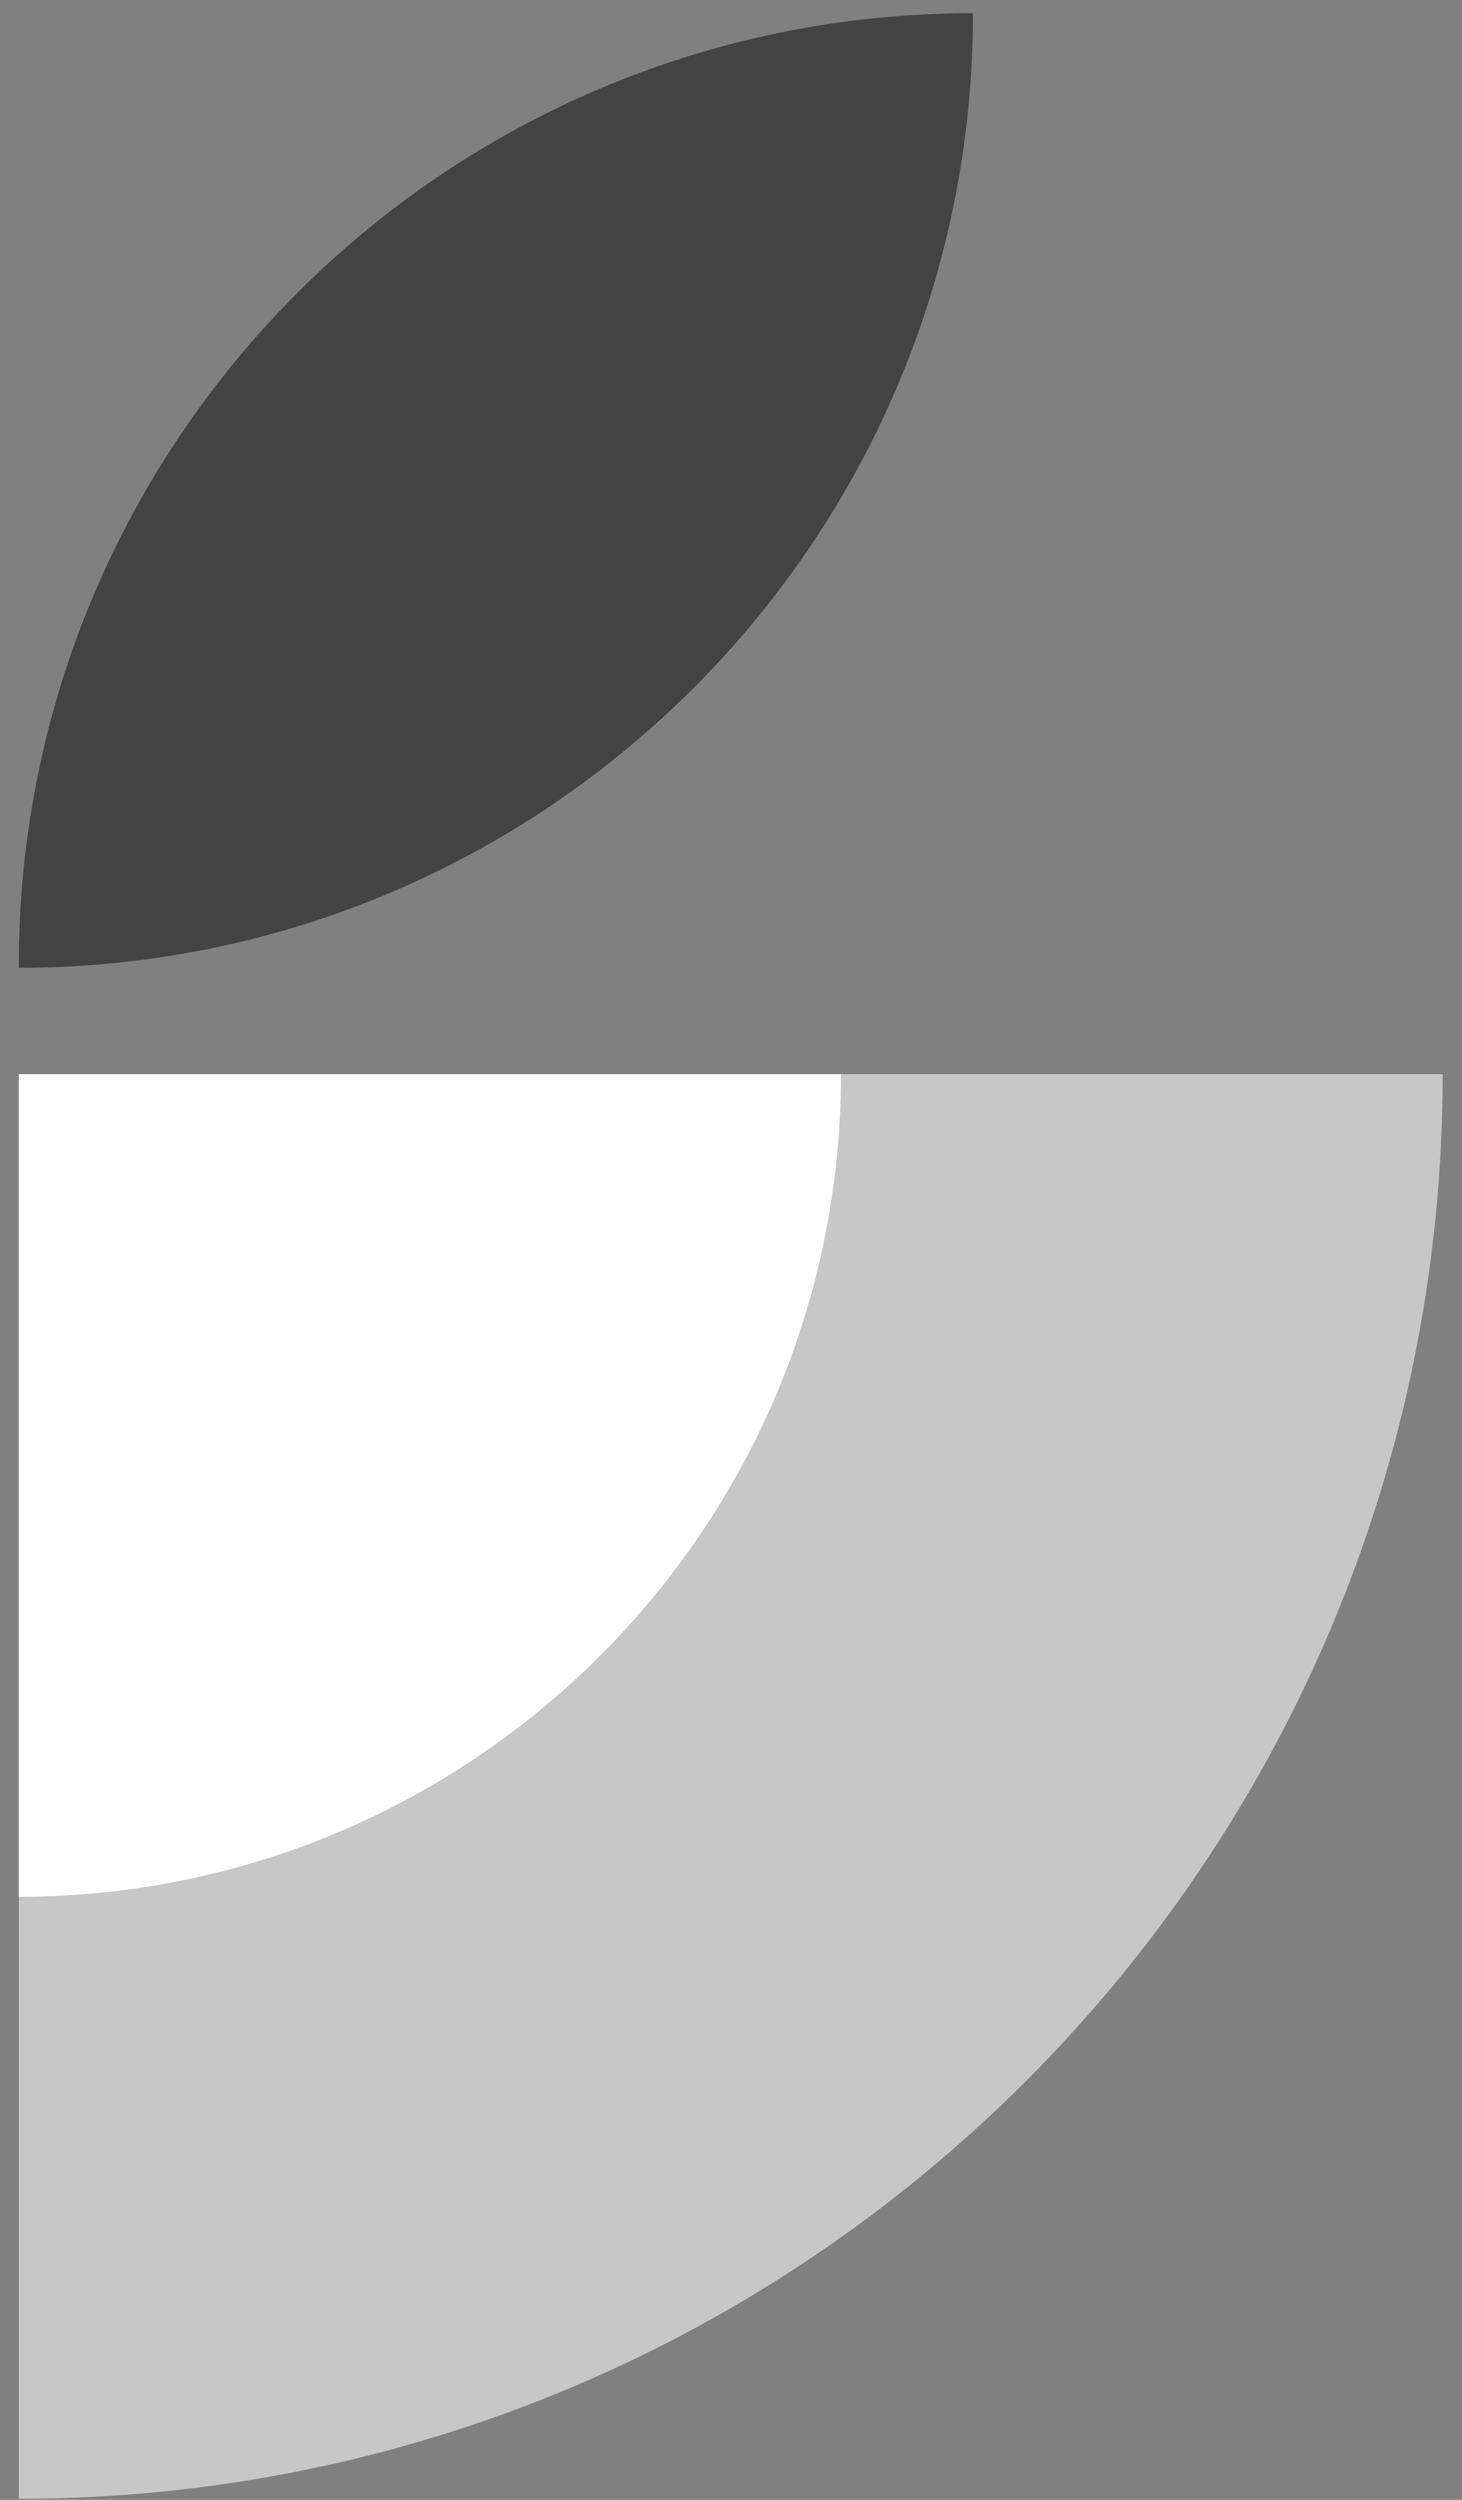 <svg xmlns="http://www.w3.org/2000/svg" width="55" height="94" viewBox="0 0 55 94" fill="none"><rect x="0" y="0" width="55" height="94" fill="#808080" stroke="none"/><path d="M36.602 0.496C36.602 20.318 20.529 36.391 0.707 36.391C0.664 16.569 16.737 0.496 36.602 0.496Z" fill="#434343"></path><path d="M54.273 40.392C54.273 69.973 30.287 93.959 0.707 93.959L0.707 40.392L54.273 40.392Z" fill="#C7C7C7"></path><path d="M31.637 40.392C31.637 57.498 17.748 71.323 0.707 71.323L0.707 40.392L31.637 40.392Z" fill="white"></path></svg>